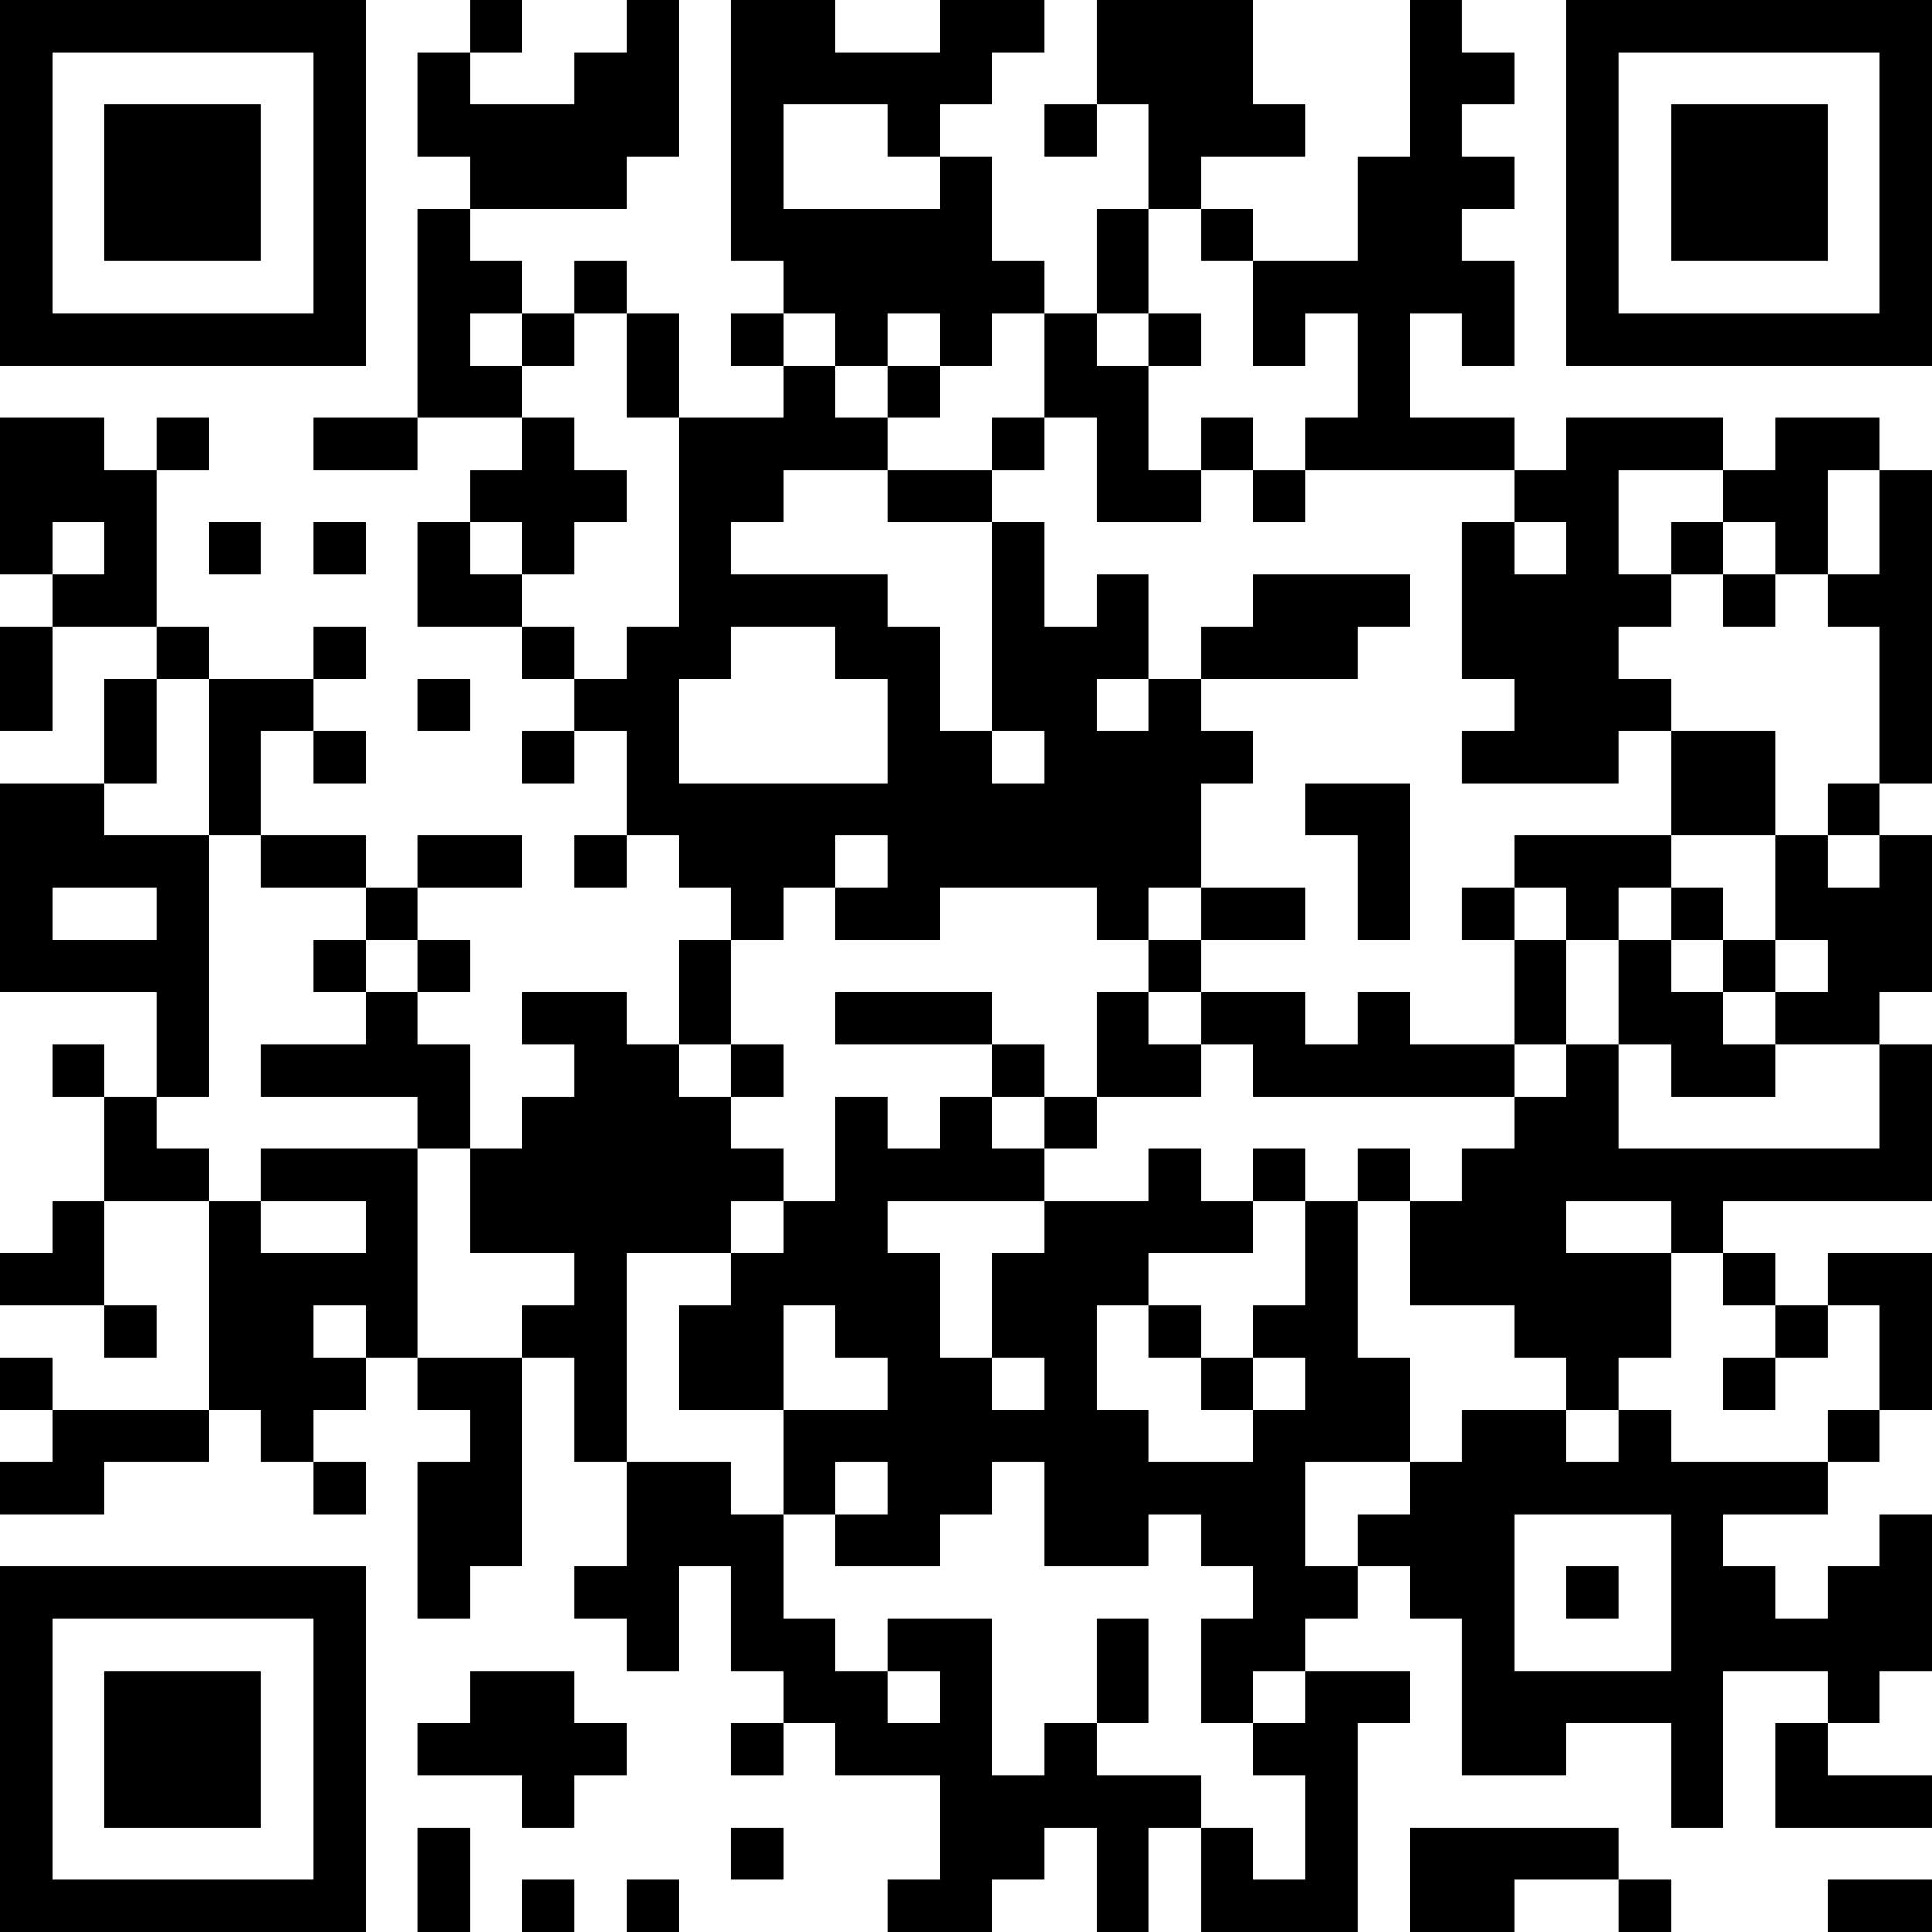 <?xml version="1.0" encoding="UTF-8"?>
<svg xmlns="http://www.w3.org/2000/svg" version="1.1" width="400" height="400" viewBox="0 0 400 400"><rect x="0" y="0" width="400" height="400" fill="#ffffff"/><g transform="scale(10.811)"><g transform="translate(0,0)"><path fill-rule="evenodd" d="M9 0L9 1L8 1L8 3L9 3L9 4L8 4L8 8L6 8L6 9L8 9L8 8L10 8L10 9L9 9L9 10L8 10L8 12L10 12L10 13L11 13L11 14L10 14L10 15L11 15L11 14L12 14L12 16L11 16L11 17L12 17L12 16L13 16L13 17L14 17L14 18L13 18L13 20L12 20L12 19L10 19L10 20L11 20L11 21L10 21L10 22L9 22L9 20L8 20L8 19L9 19L9 18L8 18L8 17L10 17L10 16L8 16L8 17L7 17L7 16L5 16L5 14L6 14L6 15L7 15L7 14L6 14L6 13L7 13L7 12L6 12L6 13L4 13L4 12L3 12L3 9L4 9L4 8L3 8L3 9L2 9L2 8L0 8L0 11L1 11L1 12L0 12L0 14L1 14L1 12L3 12L3 13L2 13L2 15L0 15L0 19L3 19L3 21L2 21L2 20L1 20L1 21L2 21L2 23L1 23L1 24L0 24L0 25L2 25L2 26L3 26L3 25L2 25L2 23L4 23L4 27L1 27L1 26L0 26L0 27L1 27L1 28L0 28L0 29L2 29L2 28L4 28L4 27L5 27L5 28L6 28L6 29L7 29L7 28L6 28L6 27L7 27L7 26L8 26L8 27L9 27L9 28L8 28L8 31L9 31L9 30L10 30L10 26L11 26L11 28L12 28L12 30L11 30L11 31L12 31L12 32L13 32L13 30L14 30L14 32L15 32L15 33L14 33L14 34L15 34L15 33L16 33L16 34L18 34L18 36L17 36L17 37L19 37L19 36L20 36L20 35L21 35L21 37L22 37L22 35L23 35L23 37L26 37L26 33L27 33L27 32L25 32L25 31L26 31L26 30L27 30L27 31L28 31L28 34L30 34L30 33L32 33L32 35L33 35L33 32L35 32L35 33L34 33L34 35L37 35L37 34L35 34L35 33L36 33L36 32L37 32L37 29L36 29L36 30L35 30L35 31L34 31L34 30L33 30L33 29L35 29L35 28L36 28L36 27L37 27L37 24L35 24L35 25L34 25L34 24L33 24L33 23L37 23L37 20L36 20L36 19L37 19L37 16L36 16L36 15L37 15L37 9L36 9L36 8L34 8L34 9L33 9L33 8L30 8L30 9L29 9L29 8L27 8L27 6L28 6L28 7L29 7L29 5L28 5L28 4L29 4L29 3L28 3L28 2L29 2L29 1L28 1L28 0L27 0L27 3L26 3L26 5L24 5L24 4L23 4L23 3L25 3L25 2L24 2L24 0L21 0L21 2L20 2L20 3L21 3L21 2L22 2L22 4L21 4L21 6L20 6L20 5L19 5L19 3L18 3L18 2L19 2L19 1L20 1L20 0L18 0L18 1L16 1L16 0L14 0L14 5L15 5L15 6L14 6L14 7L15 7L15 8L13 8L13 6L12 6L12 5L11 5L11 6L10 6L10 5L9 5L9 4L12 4L12 3L13 3L13 0L12 0L12 1L11 1L11 2L9 2L9 1L10 1L10 0ZM15 2L15 4L18 4L18 3L17 3L17 2ZM22 4L22 6L21 6L21 7L22 7L22 9L23 9L23 10L21 10L21 8L20 8L20 6L19 6L19 7L18 7L18 6L17 6L17 7L16 7L16 6L15 6L15 7L16 7L16 8L17 8L17 9L15 9L15 10L14 10L14 11L17 11L17 12L18 12L18 14L19 14L19 15L20 15L20 14L19 14L19 10L20 10L20 12L21 12L21 11L22 11L22 13L21 13L21 14L22 14L22 13L23 13L23 14L24 14L24 15L23 15L23 17L22 17L22 18L21 18L21 17L18 17L18 18L16 18L16 17L17 17L17 16L16 16L16 17L15 17L15 18L14 18L14 20L13 20L13 21L14 21L14 22L15 22L15 23L14 23L14 24L12 24L12 28L14 28L14 29L15 29L15 31L16 31L16 32L17 32L17 33L18 33L18 32L17 32L17 31L19 31L19 34L20 34L20 33L21 33L21 34L23 34L23 35L24 35L24 36L25 36L25 34L24 34L24 33L25 33L25 32L24 32L24 33L23 33L23 31L24 31L24 30L23 30L23 29L22 29L22 30L20 30L20 28L19 28L19 29L18 29L18 30L16 30L16 29L17 29L17 28L16 28L16 29L15 29L15 27L17 27L17 26L16 26L16 25L15 25L15 27L13 27L13 25L14 25L14 24L15 24L15 23L16 23L16 21L17 21L17 22L18 22L18 21L19 21L19 22L20 22L20 23L17 23L17 24L18 24L18 26L19 26L19 27L20 27L20 26L19 26L19 24L20 24L20 23L22 23L22 22L23 22L23 23L24 23L24 24L22 24L22 25L21 25L21 27L22 27L22 28L24 28L24 27L25 27L25 26L24 26L24 25L25 25L25 23L26 23L26 26L27 26L27 28L25 28L25 30L26 30L26 29L27 29L27 28L28 28L28 27L30 27L30 28L31 28L31 27L32 27L32 28L35 28L35 27L36 27L36 25L35 25L35 26L34 26L34 25L33 25L33 24L32 24L32 23L30 23L30 24L32 24L32 26L31 26L31 27L30 27L30 26L29 26L29 25L27 25L27 23L28 23L28 22L29 22L29 21L30 21L30 20L31 20L31 22L36 22L36 20L34 20L34 19L35 19L35 18L34 18L34 16L35 16L35 17L36 17L36 16L35 16L35 15L36 15L36 12L35 12L35 11L36 11L36 9L35 9L35 11L34 11L34 10L33 10L33 9L31 9L31 11L32 11L32 12L31 12L31 13L32 13L32 14L31 14L31 15L28 15L28 14L29 14L29 13L28 13L28 10L29 10L29 11L30 11L30 10L29 10L29 9L25 9L25 8L26 8L26 6L25 6L25 7L24 7L24 5L23 5L23 4ZM9 6L9 7L10 7L10 8L11 8L11 9L12 9L12 10L11 10L11 11L10 11L10 10L9 10L9 11L10 11L10 12L11 12L11 13L12 13L12 12L13 12L13 8L12 8L12 6L11 6L11 7L10 7L10 6ZM22 6L22 7L23 7L23 6ZM17 7L17 8L18 8L18 7ZM19 8L19 9L17 9L17 10L19 10L19 9L20 9L20 8ZM23 8L23 9L24 9L24 10L25 10L25 9L24 9L24 8ZM1 10L1 11L2 11L2 10ZM4 10L4 11L5 11L5 10ZM6 10L6 11L7 11L7 10ZM32 10L32 11L33 11L33 12L34 12L34 11L33 11L33 10ZM24 11L24 12L23 12L23 13L26 13L26 12L27 12L27 11ZM14 12L14 13L13 13L13 15L17 15L17 13L16 13L16 12ZM3 13L3 15L2 15L2 16L4 16L4 21L3 21L3 22L4 22L4 23L5 23L5 24L7 24L7 23L5 23L5 22L8 22L8 26L10 26L10 25L11 25L11 24L9 24L9 22L8 22L8 21L5 21L5 20L7 20L7 19L8 19L8 18L7 18L7 17L5 17L5 16L4 16L4 13ZM8 13L8 14L9 14L9 13ZM32 14L32 16L29 16L29 17L28 17L28 18L29 18L29 20L27 20L27 19L26 19L26 20L25 20L25 19L23 19L23 18L25 18L25 17L23 17L23 18L22 18L22 19L21 19L21 21L20 21L20 20L19 20L19 19L16 19L16 20L19 20L19 21L20 21L20 22L21 22L21 21L23 21L23 20L24 20L24 21L29 21L29 20L30 20L30 18L31 18L31 20L32 20L32 21L34 21L34 20L33 20L33 19L34 19L34 18L33 18L33 17L32 17L32 16L34 16L34 14ZM25 15L25 16L26 16L26 18L27 18L27 15ZM1 17L1 18L3 18L3 17ZM29 17L29 18L30 18L30 17ZM31 17L31 18L32 18L32 19L33 19L33 18L32 18L32 17ZM6 18L6 19L7 19L7 18ZM22 19L22 20L23 20L23 19ZM14 20L14 21L15 21L15 20ZM24 22L24 23L25 23L25 22ZM26 22L26 23L27 23L27 22ZM6 25L6 26L7 26L7 25ZM22 25L22 26L23 26L23 27L24 27L24 26L23 26L23 25ZM33 26L33 27L34 27L34 26ZM29 29L29 32L32 32L32 29ZM30 30L30 31L31 31L31 30ZM21 31L21 33L22 33L22 31ZM9 32L9 33L8 33L8 34L10 34L10 35L11 35L11 34L12 34L12 33L11 33L11 32ZM8 35L8 37L9 37L9 35ZM14 35L14 36L15 36L15 35ZM27 35L27 37L29 37L29 36L31 36L31 37L32 37L32 36L31 36L31 35ZM10 36L10 37L11 37L11 36ZM12 36L12 37L13 37L13 36ZM35 36L35 37L37 37L37 36ZM0 0L0 7L7 7L7 0ZM1 1L1 6L6 6L6 1ZM2 2L2 5L5 5L5 2ZM30 0L30 7L37 7L37 0ZM31 1L31 6L36 6L36 1ZM32 2L32 5L35 5L35 2ZM0 30L0 37L7 37L7 30ZM1 31L1 36L6 36L6 31ZM2 32L2 35L5 35L5 32Z" fill="#000000"/></g></g></svg>
